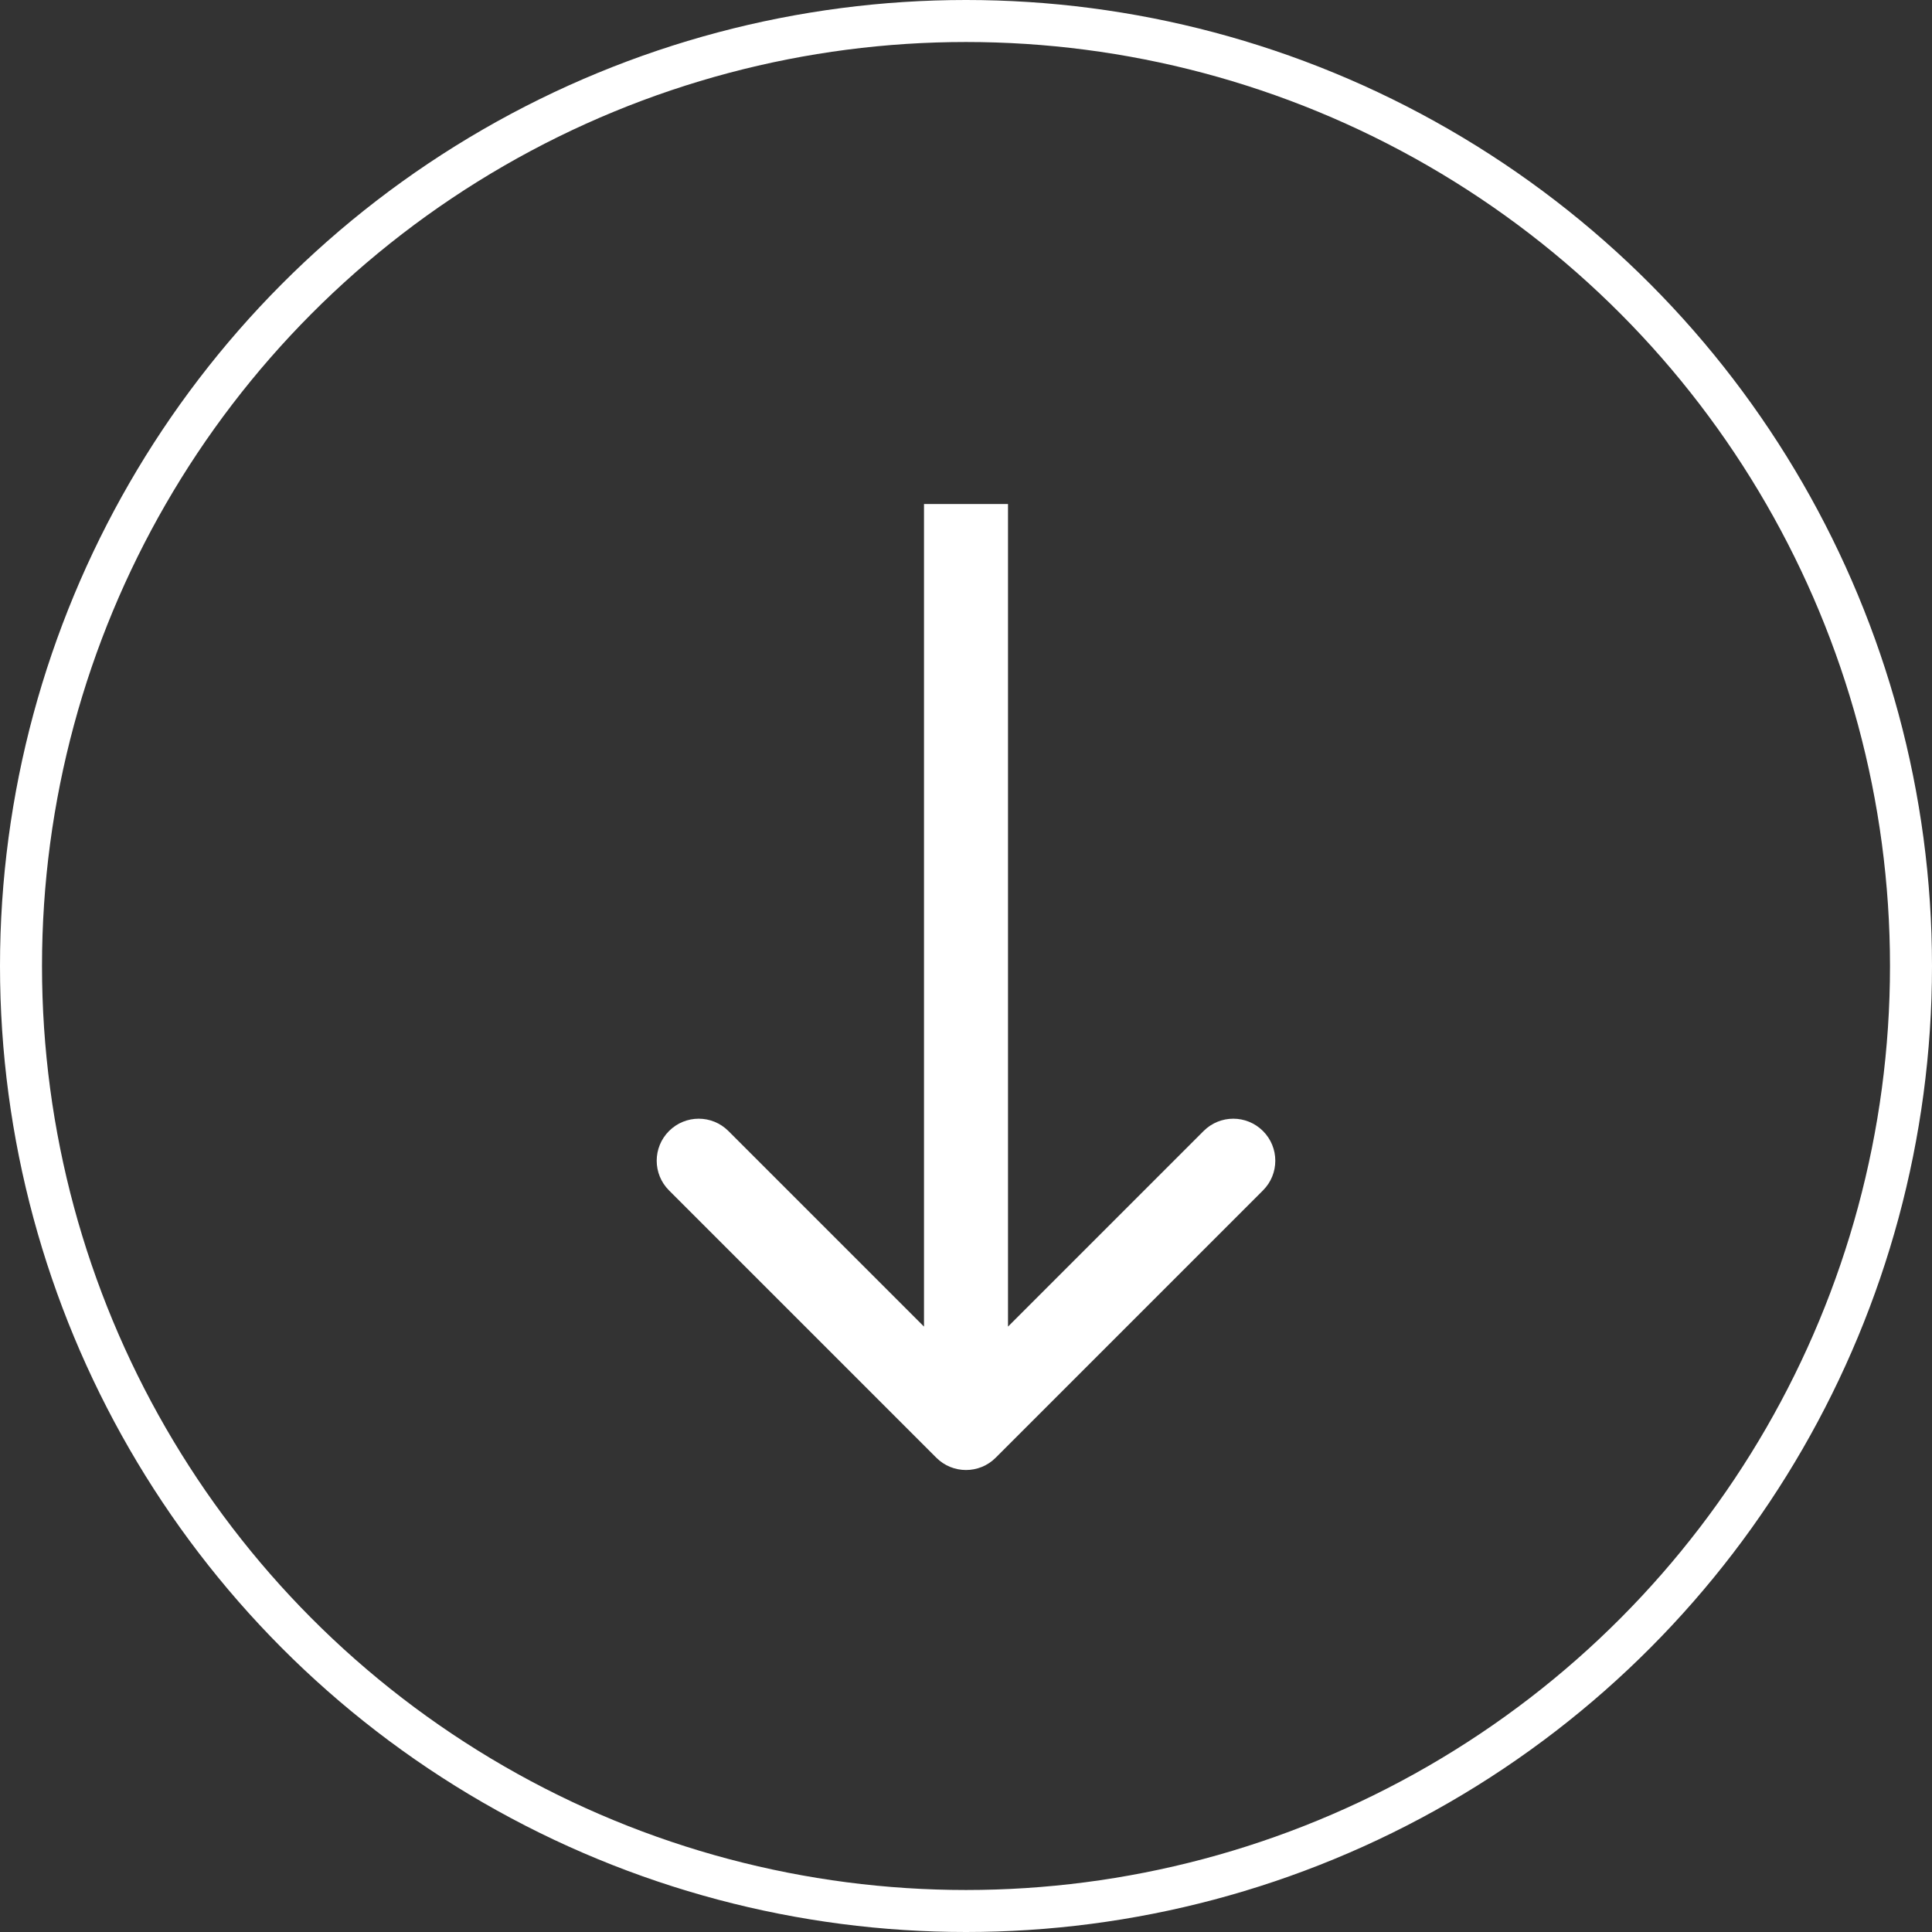 <svg width="46" height="46" viewBox="0 0 46 46" fill="none" xmlns="http://www.w3.org/2000/svg">
<rect x="0" y="0" width="46" height="46" fill="#333333" stroke="none"/>
<path d="M22.293 34.707C22.683 35.098 23.317 35.098 23.707 34.707L30.071 28.343C30.462 27.953 30.462 27.32 30.071 26.929C29.68 26.538 29.047 26.538 28.657 26.929L23 32.586L17.343 26.929C16.953 26.538 16.32 26.538 15.929 26.929C15.538 27.32 15.538 27.953 15.929 28.343L22.293 34.707ZM22 12L22 34L24 34L24 12L22 12Z" fill="white"/>
<circle cx="23" cy="23" r="22.5" stroke="white"/>
</svg>
